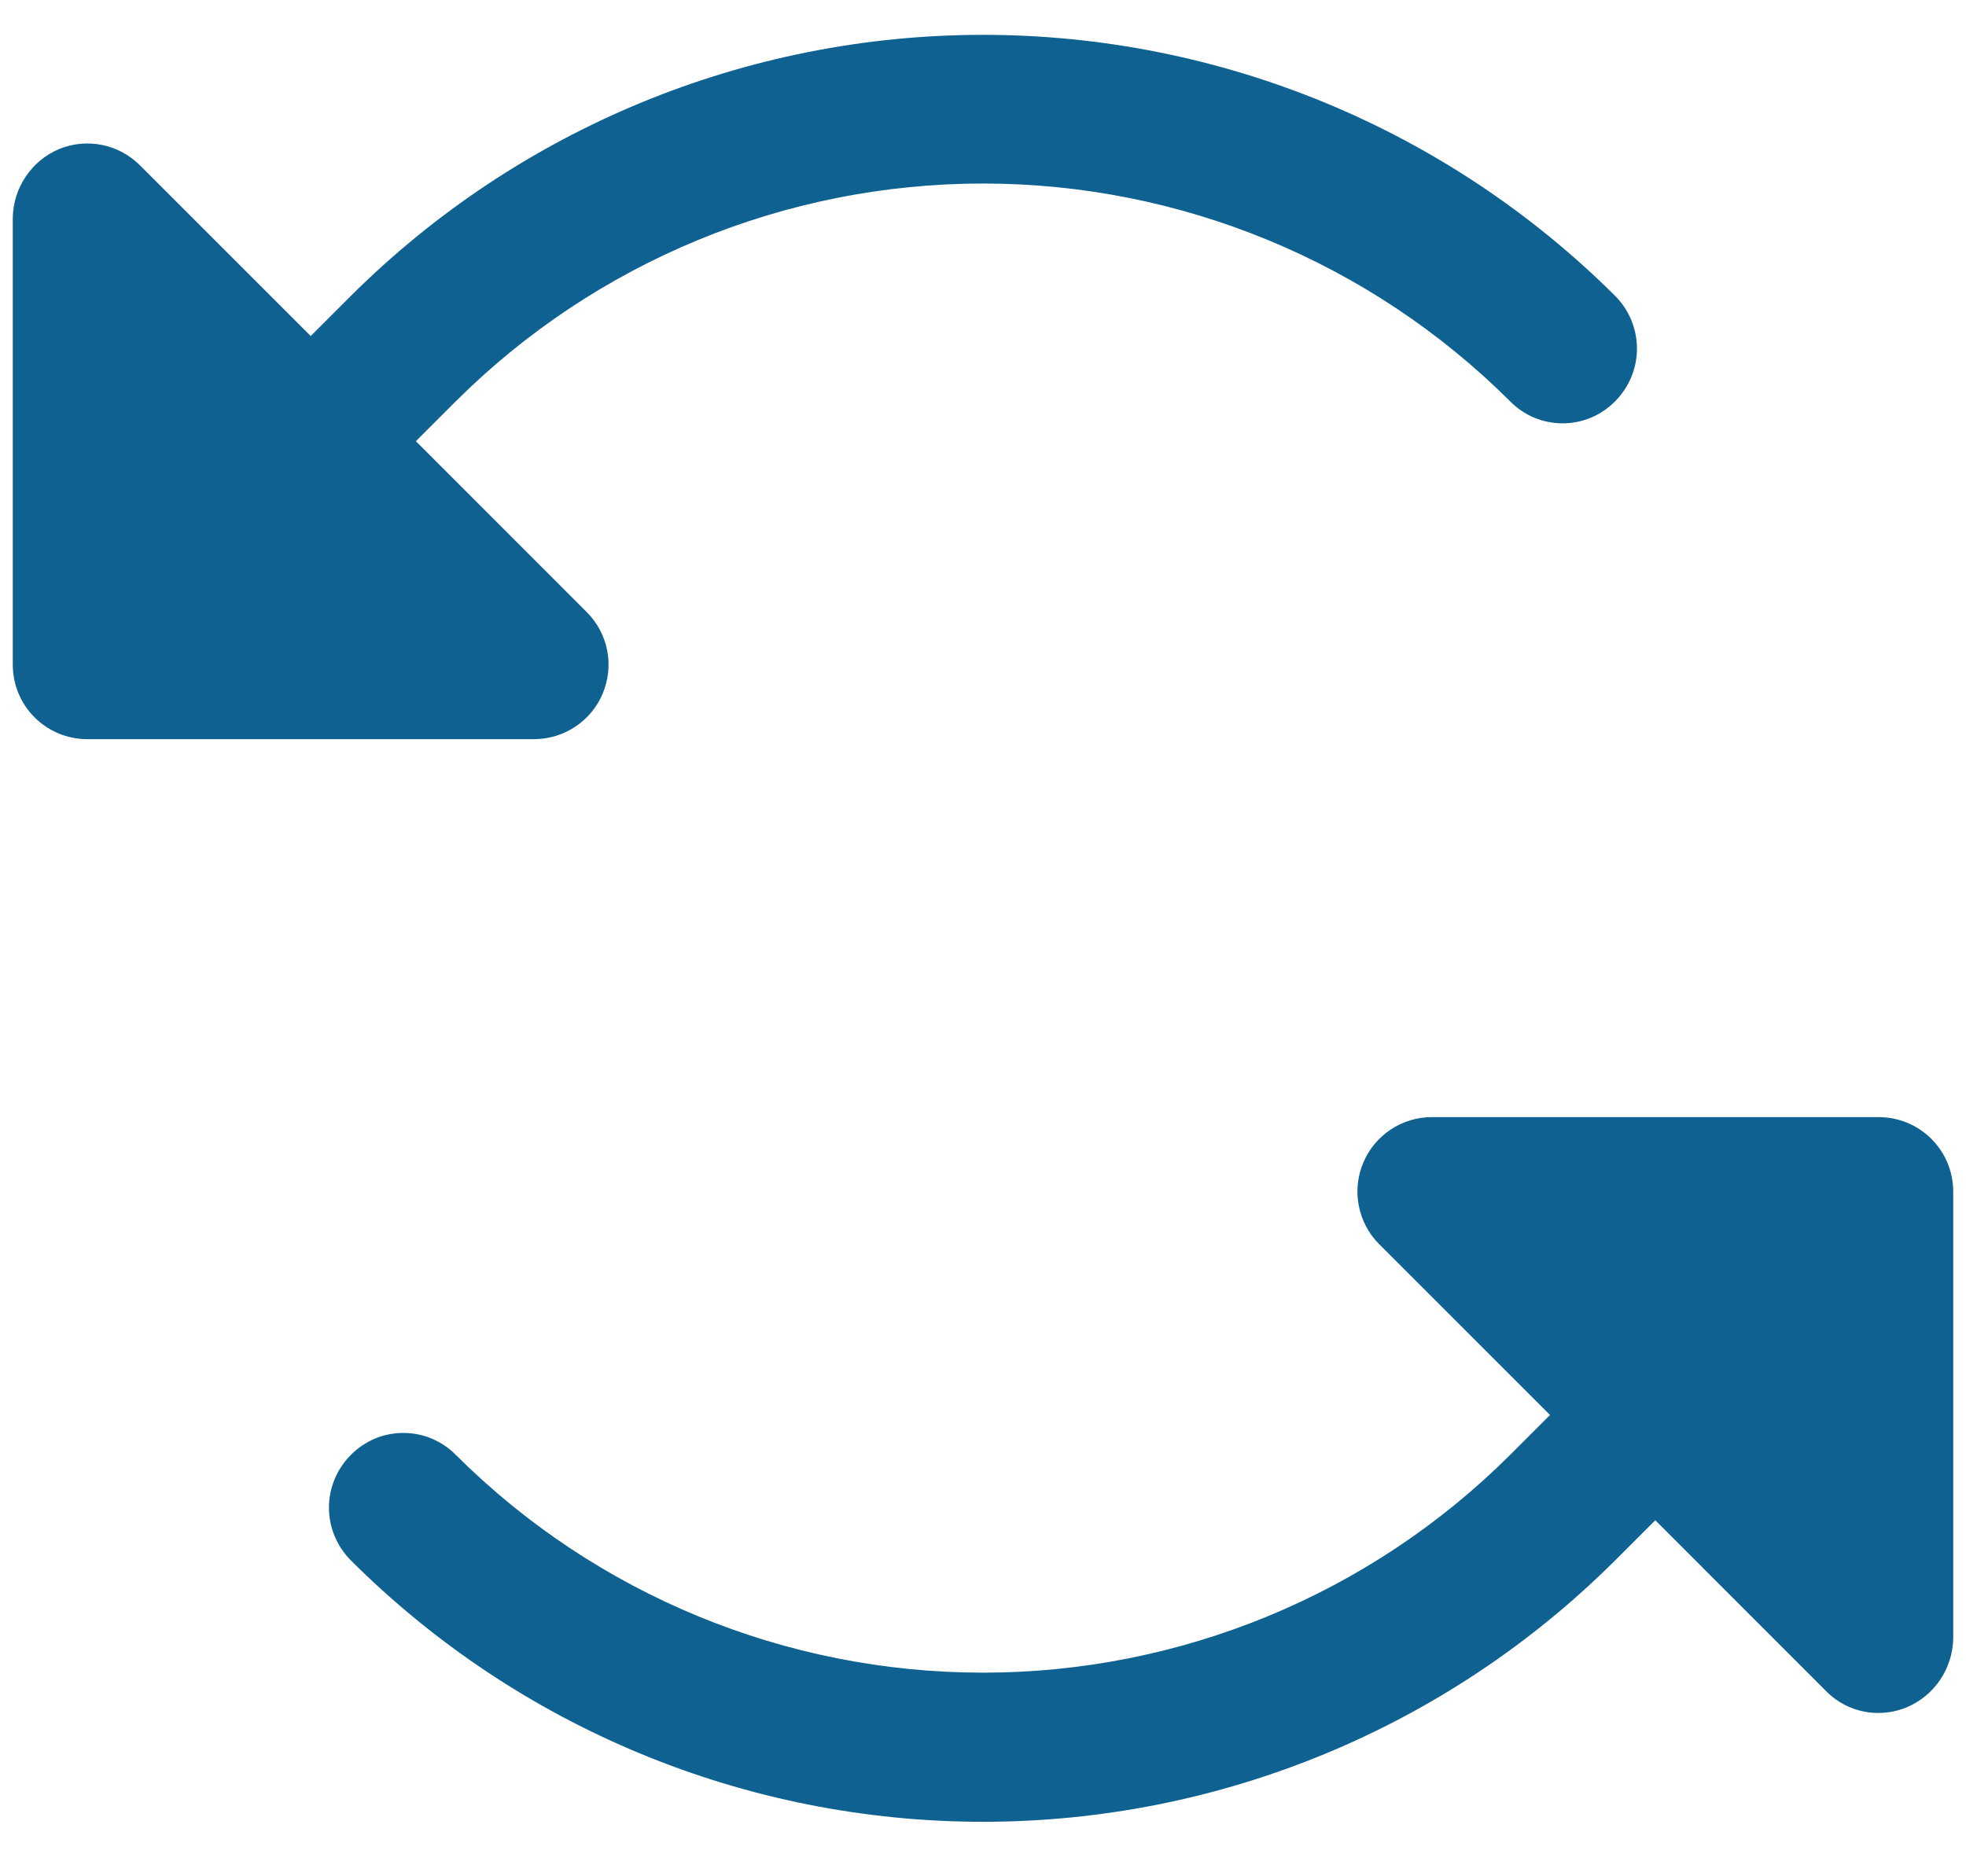 <svg xmlns="http://www.w3.org/2000/svg" fill="none" viewBox="0 0 22 21" height="21" width="22">
<path fill="#0E6190" d="M5.978 8.273H0.976C0.755 8.273 0.543 8.185 0.387 8.029C0.23 7.872 0.143 7.66 0.143 7.439V2.438C0.146 2.273 0.196 2.112 0.289 1.975C0.381 1.838 0.511 1.731 0.664 1.667C0.816 1.605 0.984 1.59 1.145 1.623C1.307 1.656 1.454 1.737 1.57 1.854L3.477 3.761L3.925 3.313C5.804 1.441 8.348 0.39 11 0.39C13.652 0.39 16.196 1.441 18.075 3.313C18.23 3.469 18.318 3.681 18.318 3.902C18.318 4.122 18.23 4.334 18.075 4.49C17.998 4.569 17.906 4.631 17.805 4.674C17.704 4.716 17.596 4.738 17.486 4.738C17.376 4.738 17.268 4.716 17.166 4.674C17.065 4.631 16.974 4.569 16.897 4.49C15.331 2.93 13.21 2.054 11 2.054C8.789 2.054 6.668 2.93 5.102 4.49L4.654 4.938L6.571 6.856C6.686 6.973 6.764 7.121 6.795 7.282C6.826 7.443 6.808 7.61 6.745 7.761C6.682 7.913 6.575 8.042 6.438 8.133C6.302 8.224 6.142 8.272 5.978 8.273ZM21.023 12.503H16.022C15.858 12.503 15.698 12.552 15.561 12.643C15.425 12.734 15.318 12.863 15.255 13.014C15.191 13.166 15.174 13.332 15.205 13.493C15.236 13.655 15.313 13.803 15.428 13.92L17.345 15.837L16.897 16.285C15.331 17.846 13.21 18.721 11 18.721C8.789 18.721 6.668 17.846 5.102 16.285C5.026 16.207 4.934 16.145 4.833 16.102C4.732 16.059 4.623 16.038 4.514 16.038C4.404 16.038 4.295 16.059 4.194 16.102C4.093 16.145 4.002 16.207 3.925 16.285C3.769 16.442 3.681 16.653 3.681 16.874C3.681 17.095 3.769 17.306 3.925 17.463C5.802 19.337 8.347 20.39 11 20.39C13.653 20.39 16.197 19.337 18.075 17.463L18.523 17.015L20.429 18.922C20.506 19.001 20.598 19.065 20.701 19.108C20.803 19.151 20.913 19.173 21.023 19.172C21.131 19.171 21.237 19.15 21.336 19.109C21.488 19.045 21.618 18.938 21.711 18.801C21.803 18.664 21.854 18.503 21.857 18.338V13.337C21.857 13.227 21.835 13.119 21.794 13.018C21.752 12.916 21.69 12.825 21.613 12.747C21.535 12.67 21.444 12.608 21.342 12.566C21.241 12.525 21.133 12.503 21.023 12.503Z" id="Vector"></path>
</svg>
